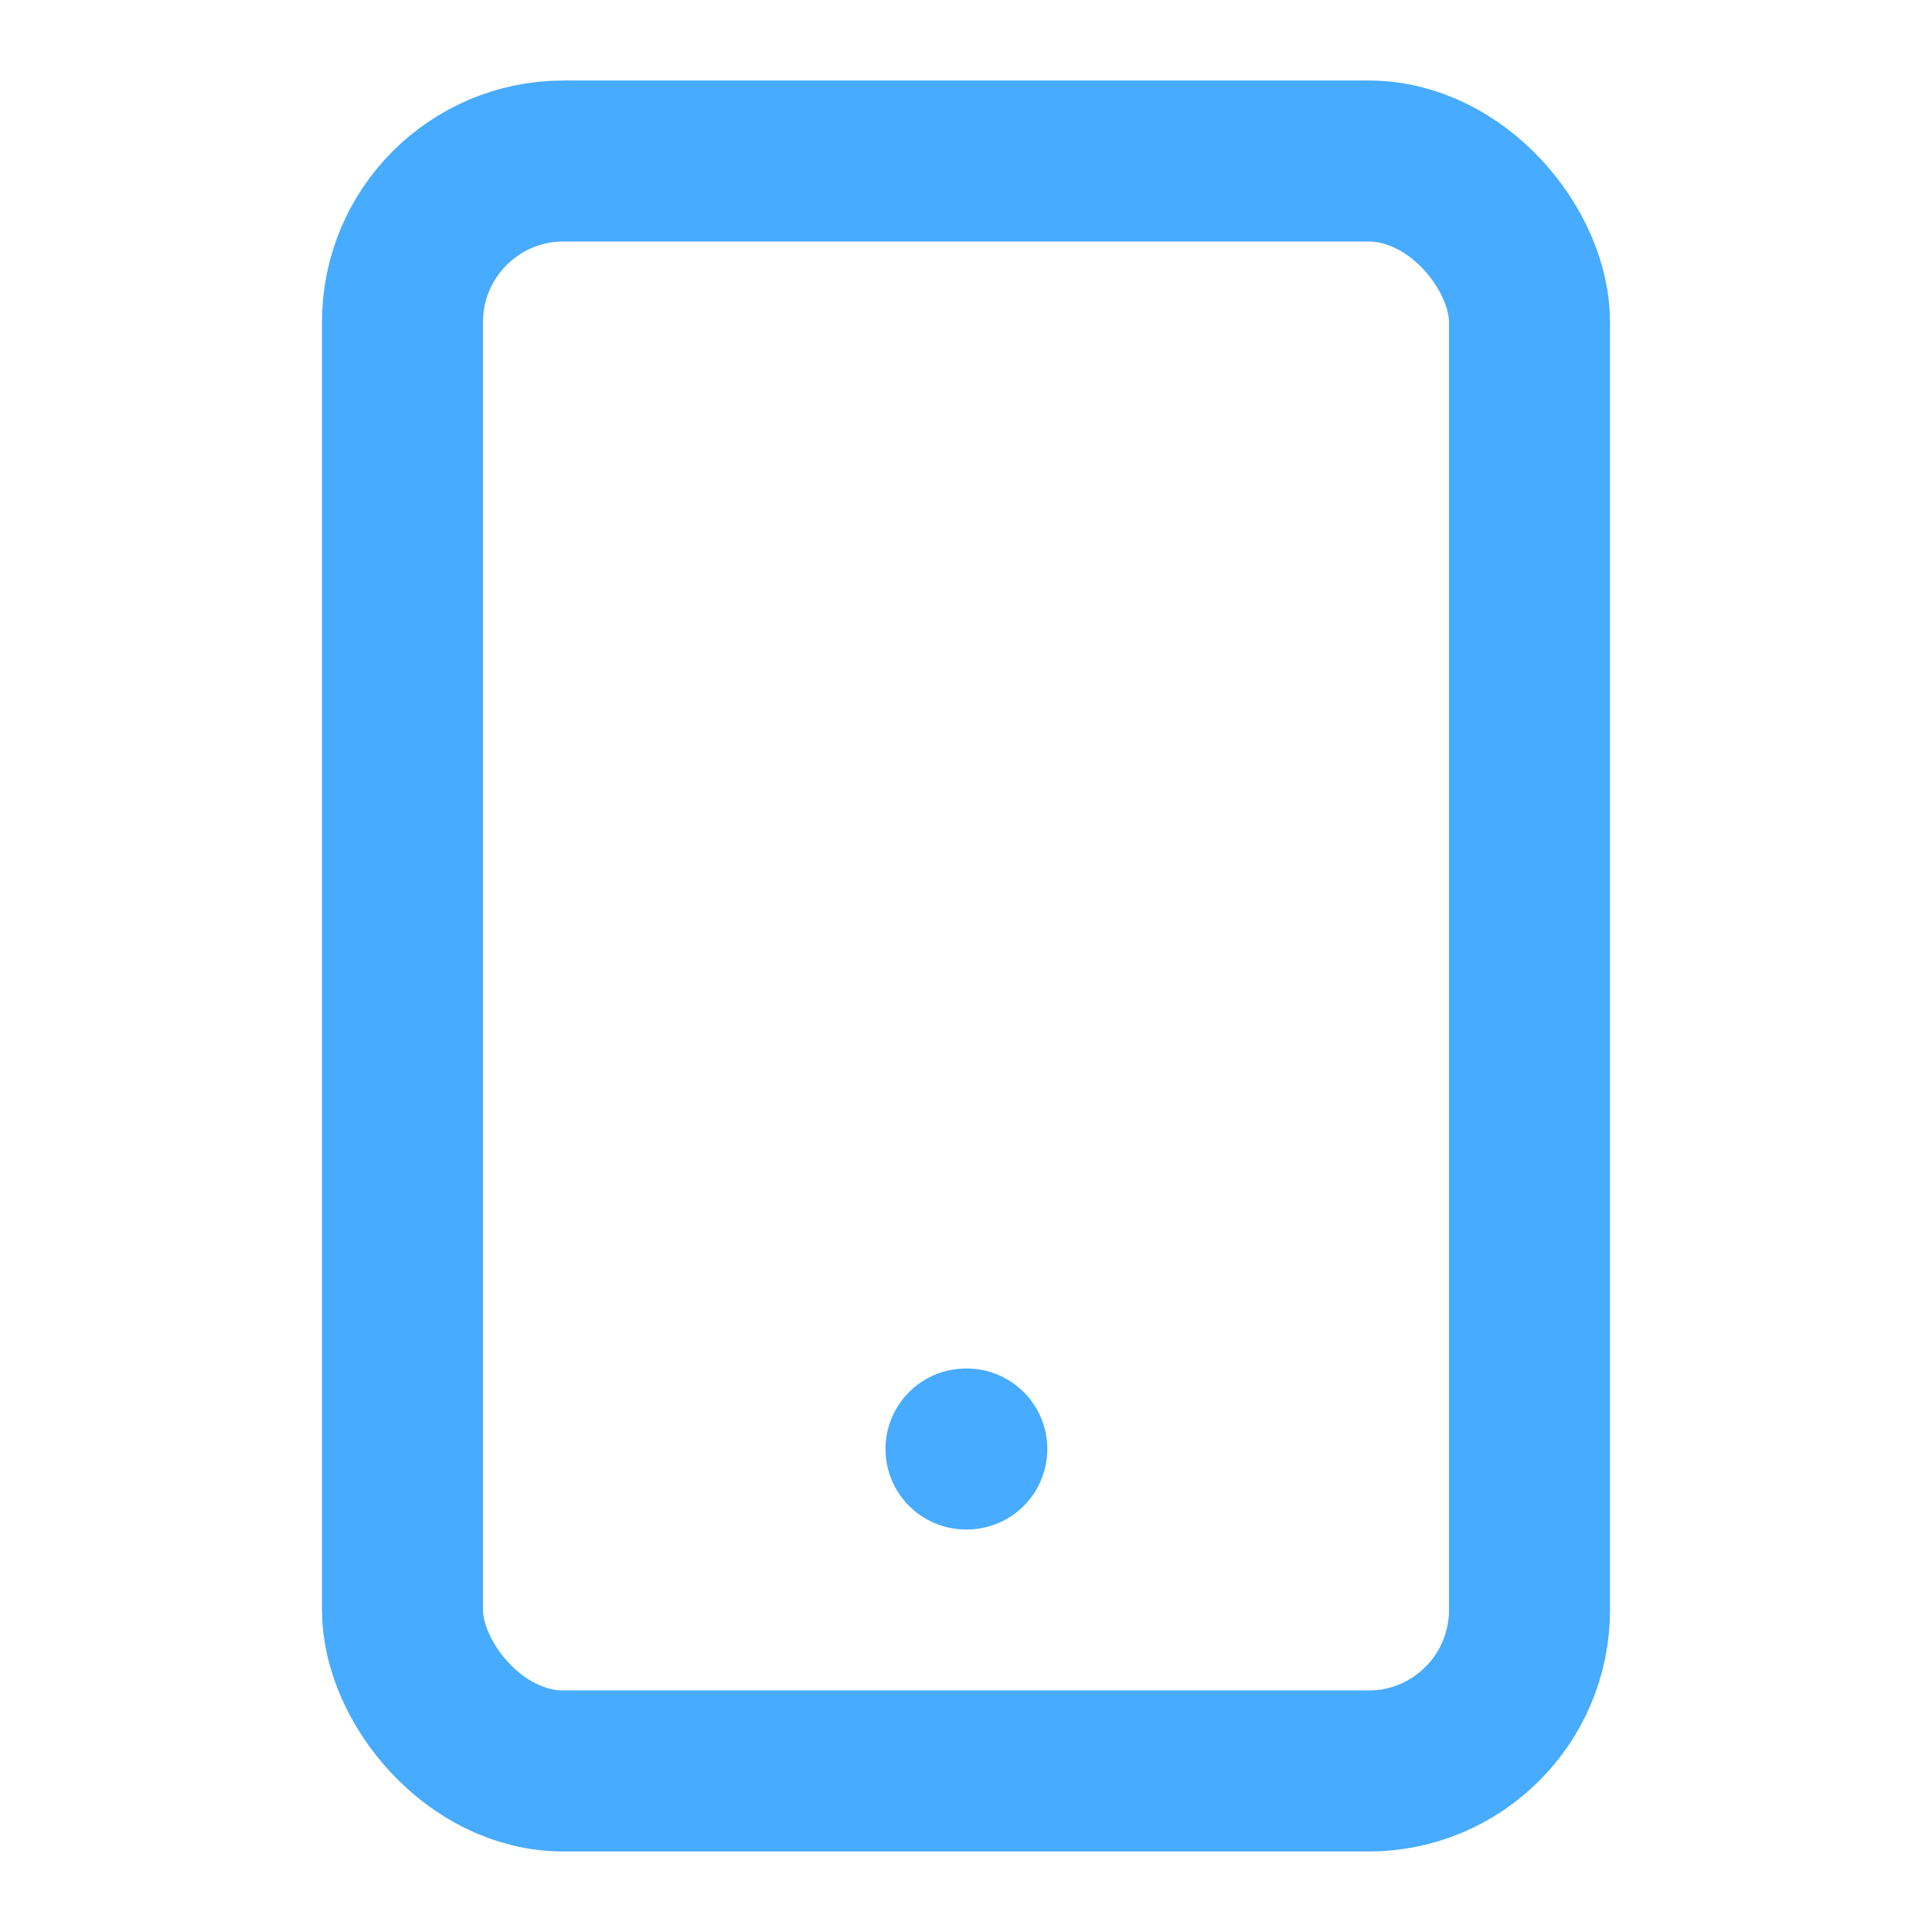 <svg xmlns="http://www.w3.org/2000/svg" width="1em" height="1em" viewBox="0 0 24 24"><g fill="none" stroke="#47abff" stroke-linecap="round" stroke-linejoin="round" stroke-width="2"><rect width="14" height="20" x="5" y="2" rx="2" ry="2"/><path d="M12 18h.01"/></g></svg>